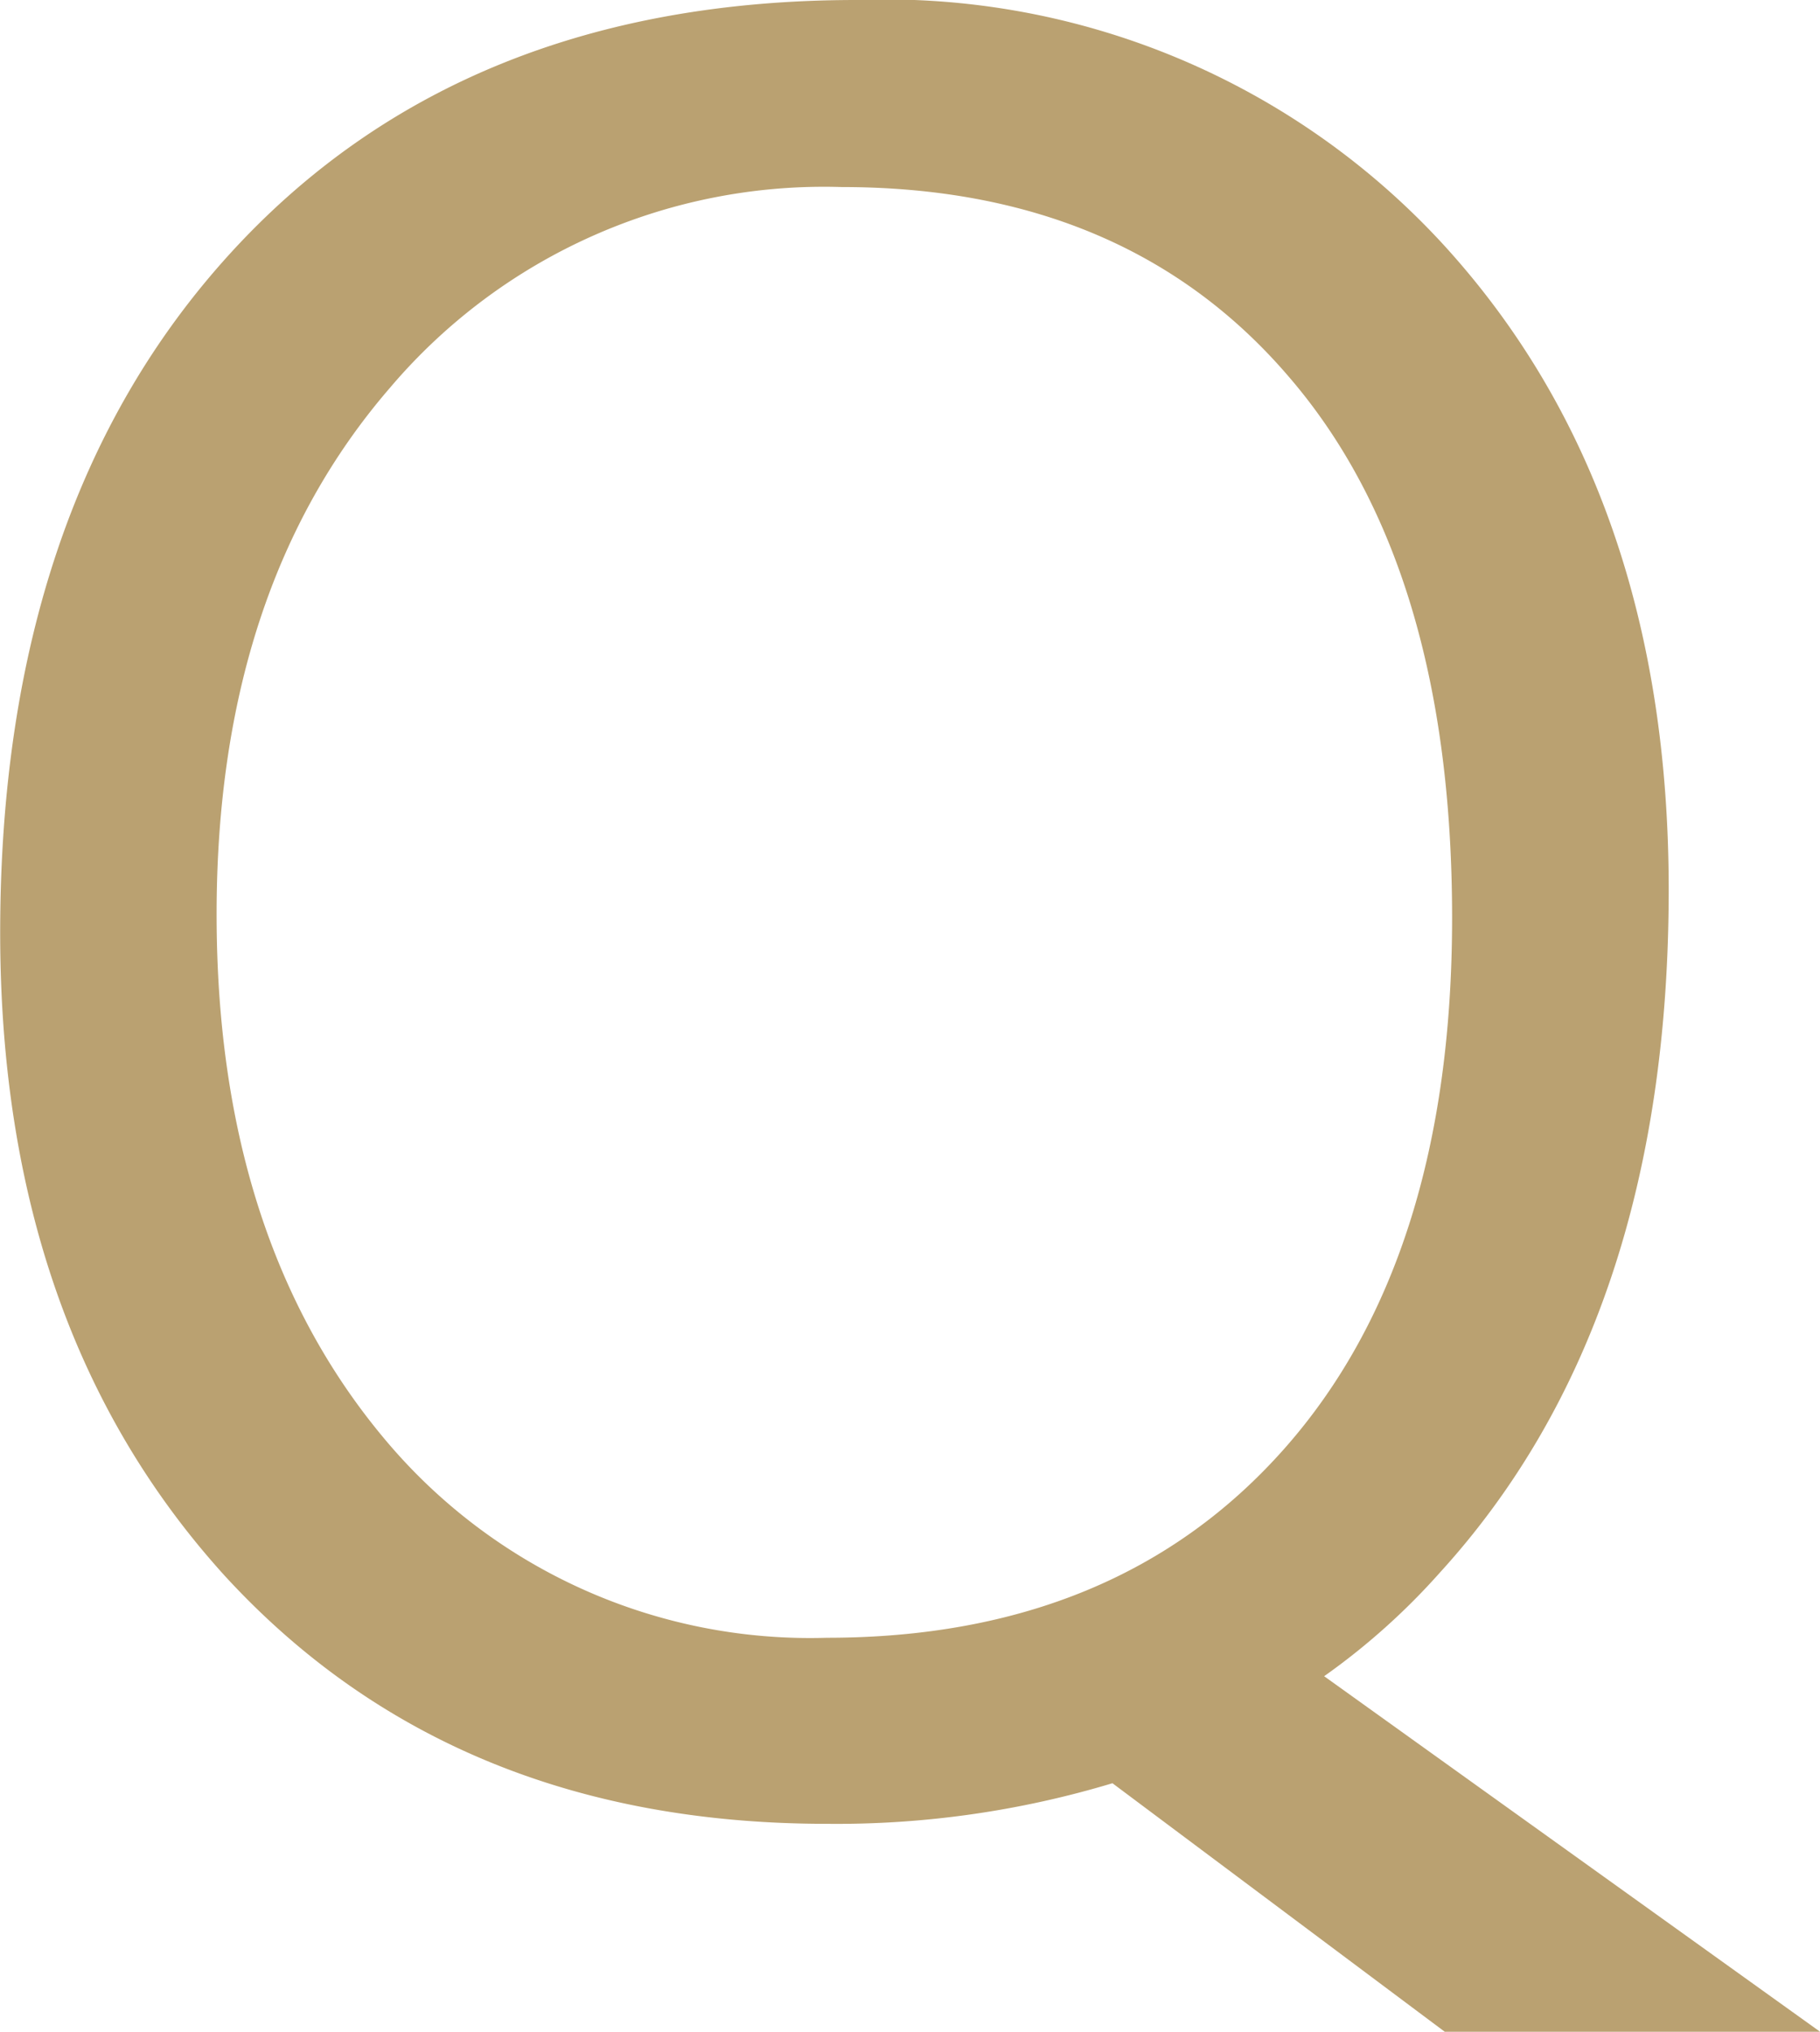 <svg xmlns="http://www.w3.org/2000/svg" width="40.441" height="45.145" viewBox="0 0 40.441 45.145">
  <path id="ico_q" d="M-.164.656q-8.313,0-13.371-5.5-5-5.5-5-14.3,0-9.488,5.113-15.094Q-8.285-39.867.492-39.867A16.834,16.834,0,0,1,13.563-34.4q4.977,5.469,4.977,14.3,0,9.6-5.086,15.176a15.093,15.093,0,0,1-2.57,2.3l11.02,7.9h-8.34L6.18-.246A21.255,21.255,0,0,1-.164.656ZM.164-35.711A12.642,12.642,0,0,0-9.871-31.254q-3.855,4.457-3.855,11.7,0,7.219,3.746,11.676a12.318,12.318,0,0,0,9.816,4.4q6.453,0,10.172-4.211t3.719-11.785q0-7.793-3.609-12Q6.508-35.711.164-35.711Z" transform="translate(18.539 39.867)" fill="#baa171"/>
</svg>

